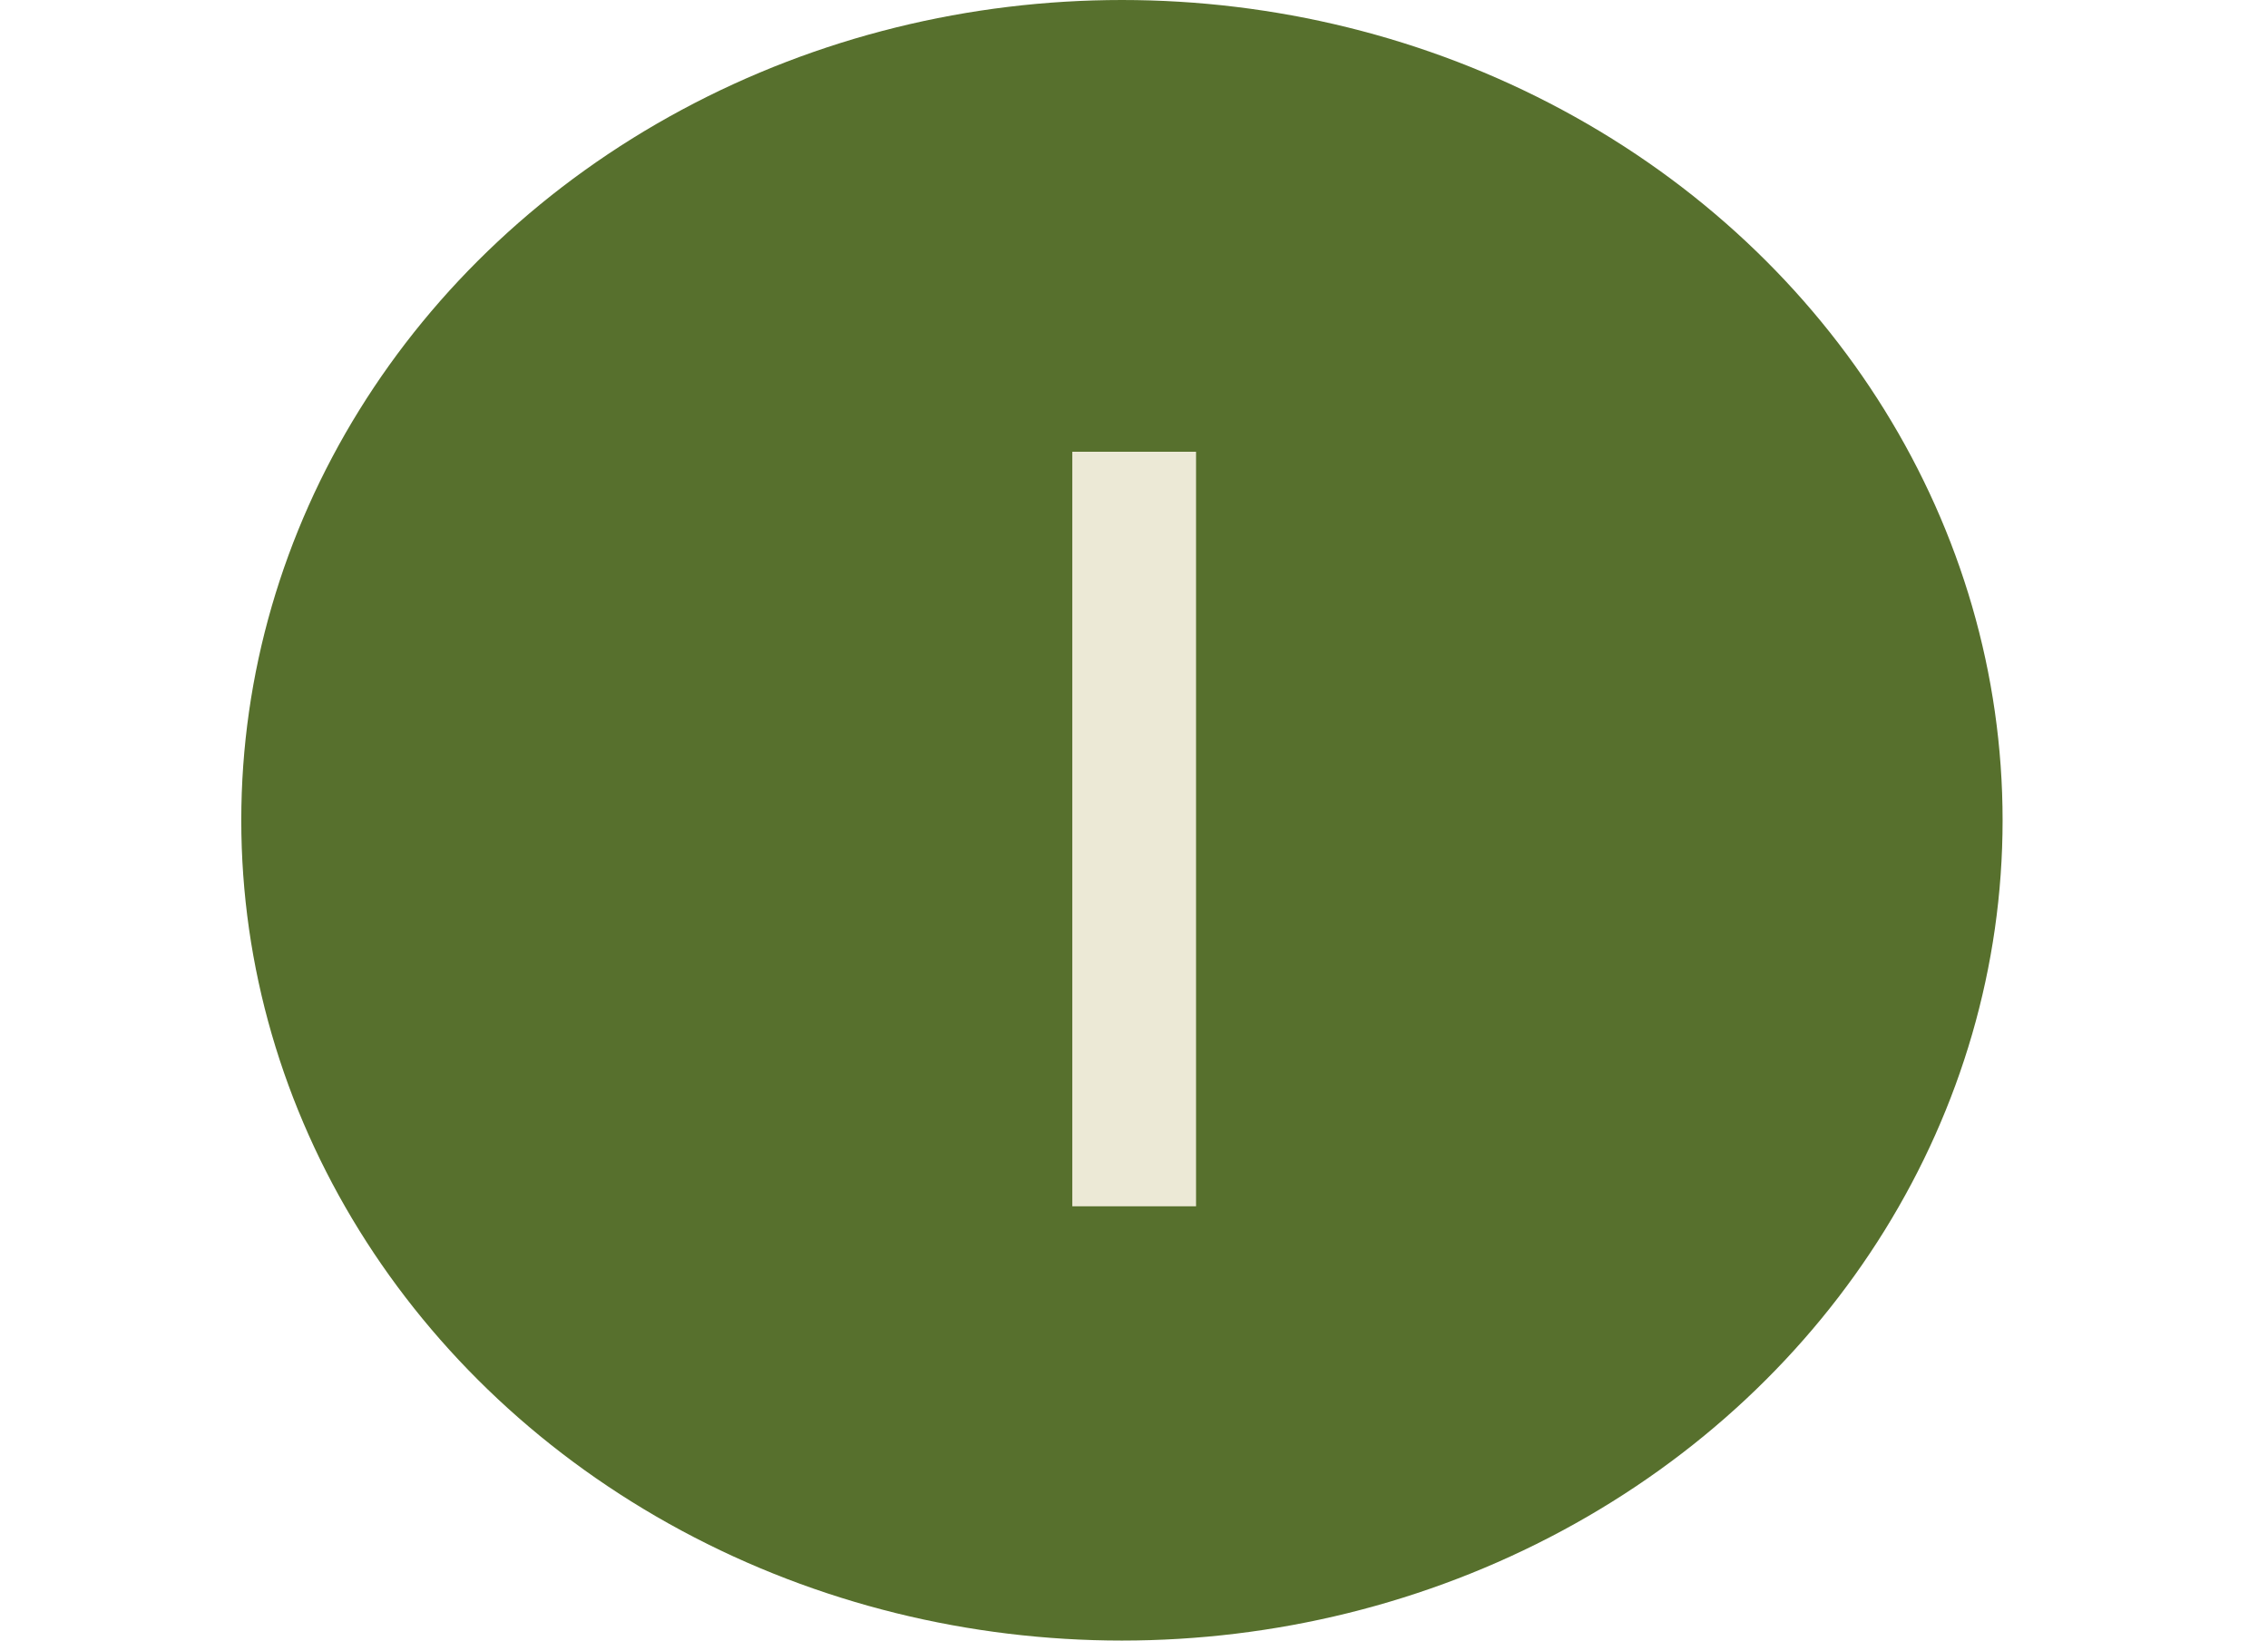 <svg width="94" height="68" viewBox="0 0 94 68" fill="none" xmlns="http://www.w3.org/2000/svg">
<ellipse cx="46.5" cy="34" rx="36.5" ry="34" fill="#57702D"/>
<path d="M49.572 18.725V50H44.442V18.725H49.572Z" fill="#ECE9D6"/>
</svg>
